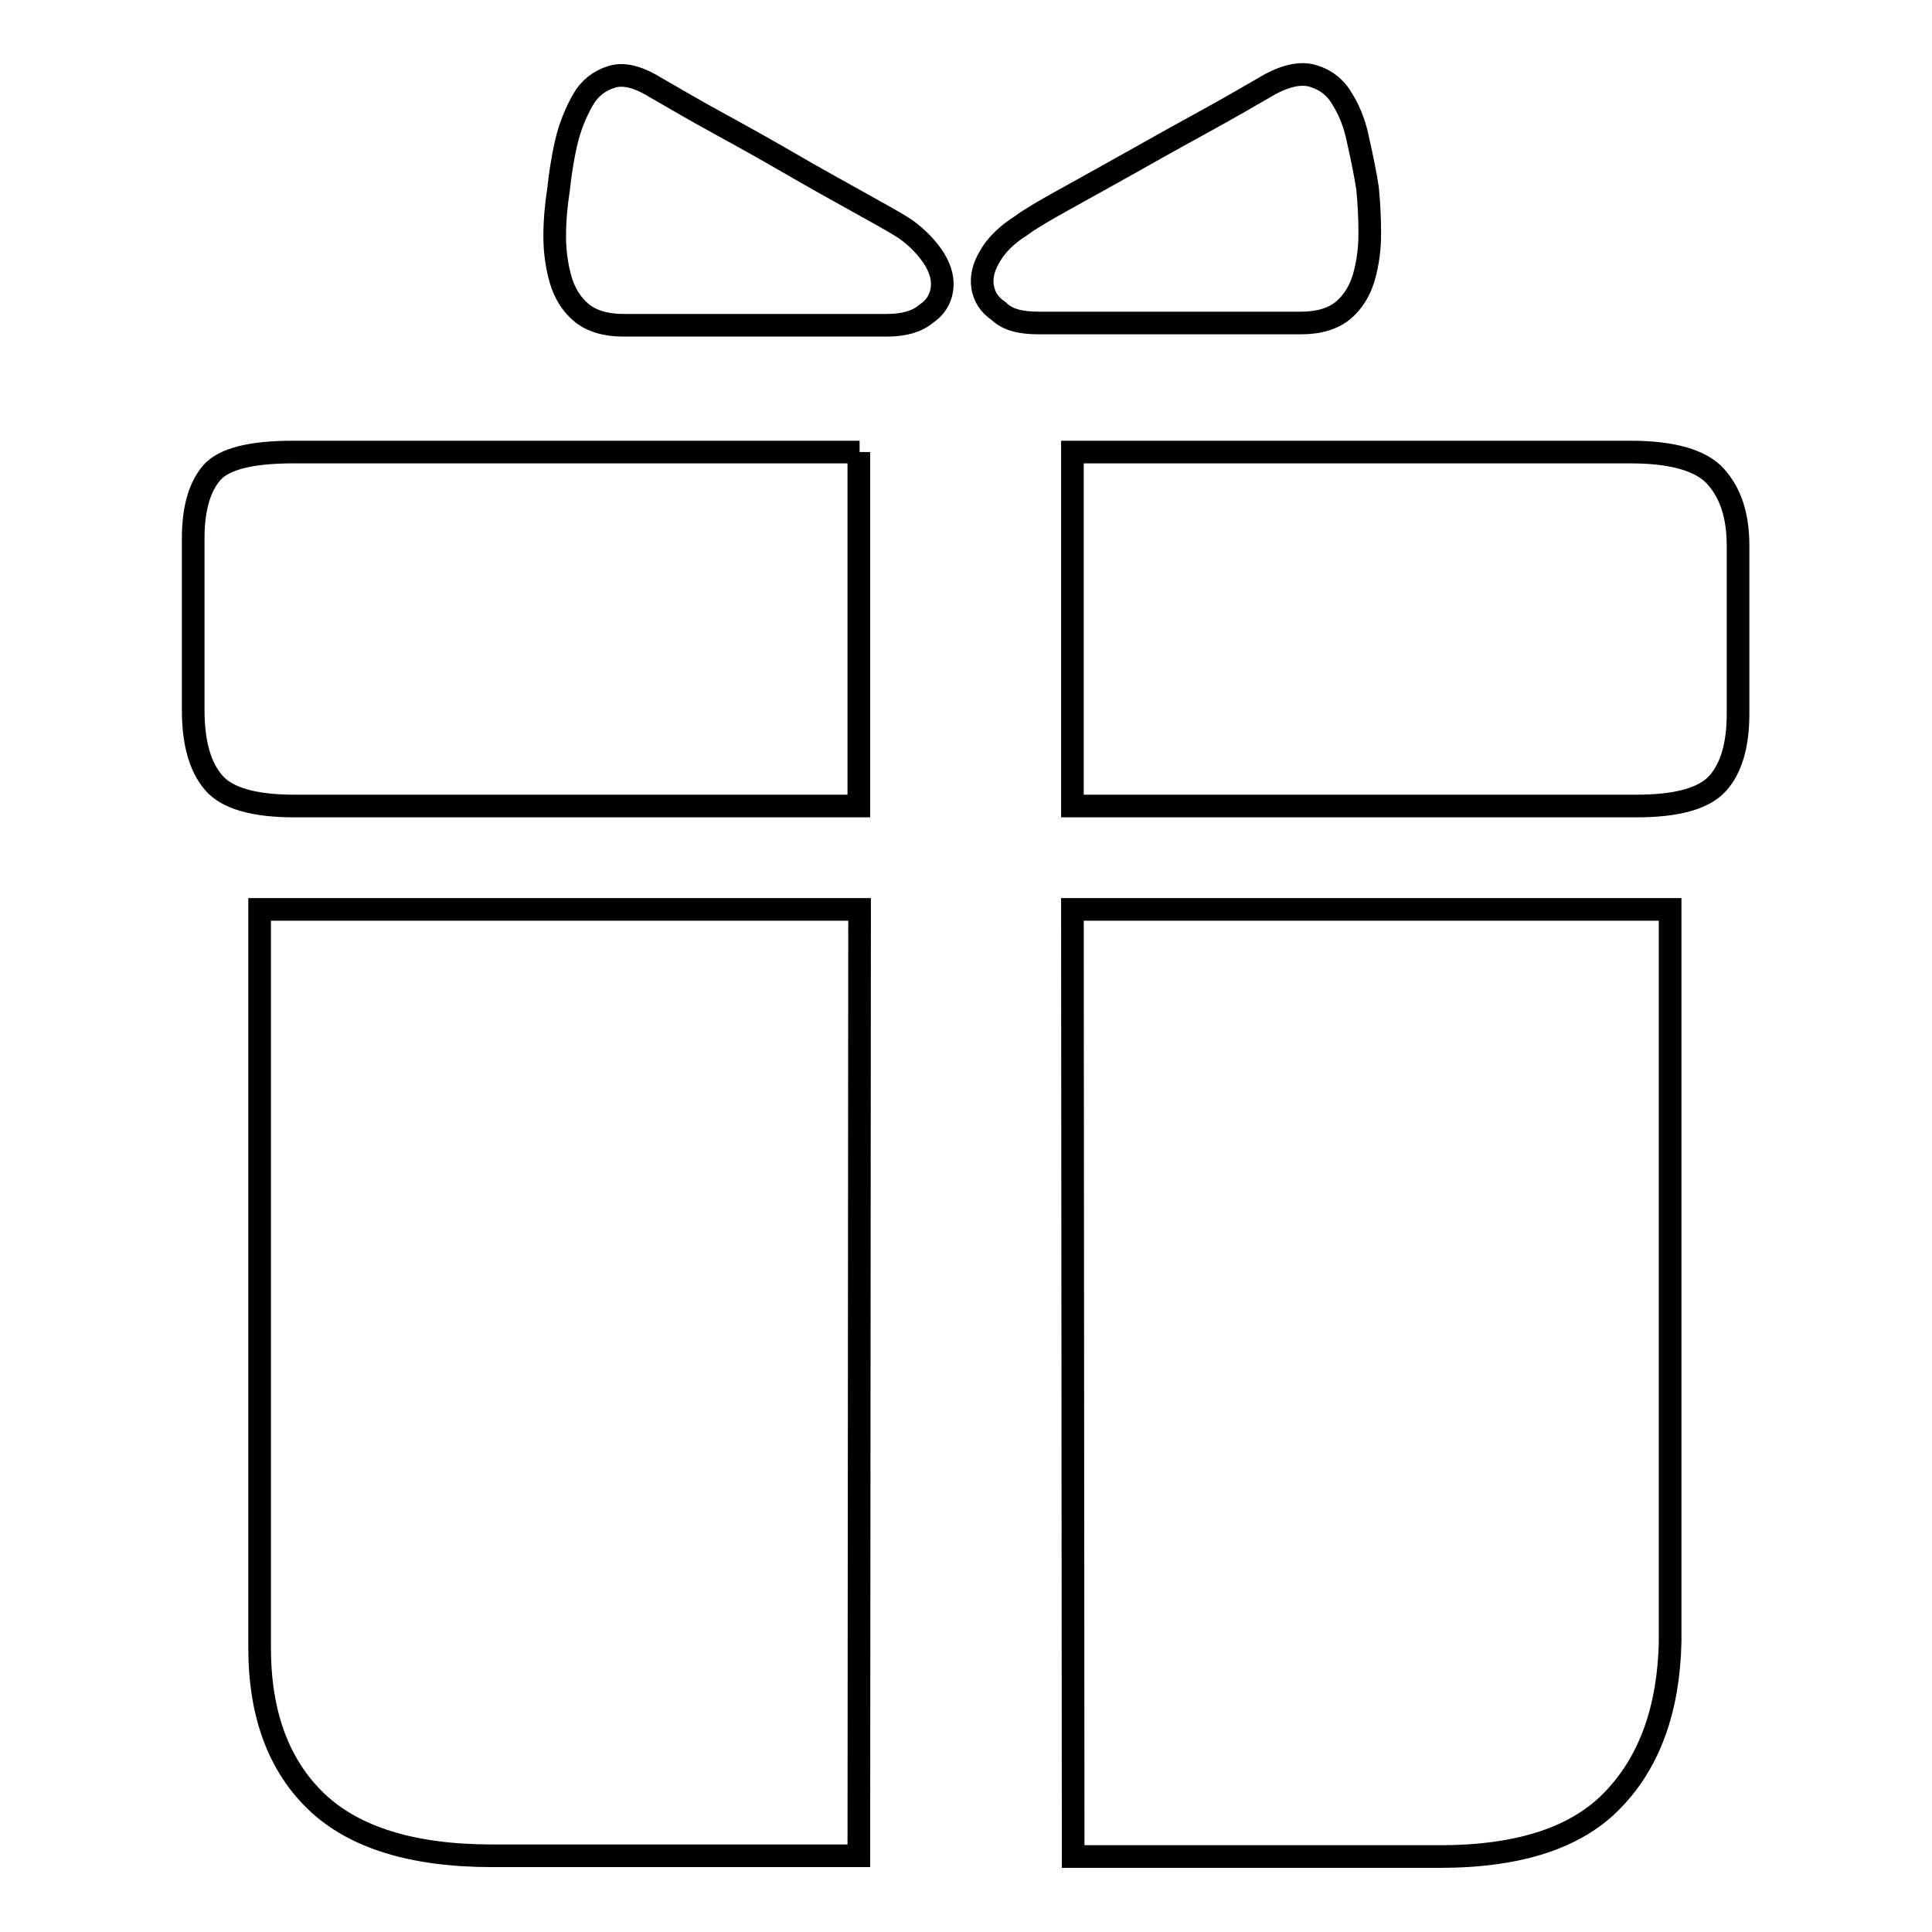 <?xml version="1.0" encoding="utf-8"?>
<!-- Svg Vector Icons : http://www.onlinewebfonts.com/icon -->
<!DOCTYPE svg PUBLIC "-//W3C//DTD SVG 1.1//EN" "http://www.w3.org/Graphics/SVG/1.1/DTD/svg11.dtd">
<svg version="1.1" xmlns="http://www.w3.org/2000/svg" xmlns:xlink="http://www.w3.org/1999/xlink" x="0px" y="0px" viewBox="0 0 256 256" enable-background="new 0 0 256 256" xml:space="preserve">
<g><g><path stroke-width="3" fill-opacity="0" stroke="#000000"  d="M117.5,43.1H82.6c-2.4,0-4.3-0.6-5.6-1.7c-1.3-1.1-2.2-2.6-2.7-4.3s-0.8-3.7-0.8-5.8s0.2-4.2,0.5-6.1c0.2-1.9,0.5-4,1-6.2c0.5-2.2,1.3-4.1,2.2-5.7c0.9-1.6,2.2-2.6,3.8-3.1c1.5-0.5,3.4-0.1,5.7,1.3c2.6,1.5,5.5,3.2,8.8,5c3.3,1.8,6.5,3.6,9.6,5.4c3.1,1.8,6,3.4,8.7,4.9c2.7,1.5,4.7,2.6,6.1,3.5c1.7,1.2,3,2.6,3.9,4c0.9,1.5,1.2,2.8,1,4.1c-0.2,1.3-0.9,2.4-2.1,3.2C121.5,42.6,119.8,43.1,117.5,43.1L117.5,43.1z M137.7,42.8h34.7c2.4,0,4.3-0.6,5.6-1.7c1.3-1.1,2.2-2.6,2.7-4.3c0.5-1.7,0.8-3.7,0.8-5.8c0-2.1-0.1-4.2-0.3-6.1c-0.3-1.9-0.7-3.9-1.2-6.1c-0.4-2.1-1.1-4-2.1-5.6c-0.9-1.6-2.2-2.6-3.8-3.1c-1.5-0.5-3.4-0.2-5.7,1c-2.6,1.5-5.5,3.2-8.8,5c-3.3,1.8-6.5,3.6-9.7,5.4c-3.2,1.8-6.1,3.4-8.8,4.9c-2.7,1.5-4.6,2.6-5.8,3.5c-1.9,1.2-3.3,2.6-4.1,4c-0.9,1.5-1.2,2.8-1,4.1c0.2,1.3,0.9,2.4,2.1,3.2C133.5,42.4,135.3,42.8,137.7,42.8L137.7,42.8z M113.9,59.9H38.8c-5.5,0-9.1,0.9-10.7,2.7c-1.6,1.8-2.5,4.7-2.5,8.7v22.8c0,4.3,0.9,7.5,2.7,9.6c1.8,2.1,5.4,3.1,10.7,3.1h74.8V59.9L113.9,59.9z M142.1,59.9h74c5.5,0,9.3,1.1,11.2,3.2c2,2.2,3,5.2,3,9.2v22.3c0,4.1-0.9,7.2-2.7,9.2c-1.8,2-5.4,3-10.7,3h-74.8V59.9L142.1,59.9z M113.9,120.5H34.4v97.8c0,8.8,2.5,15.6,7.5,20.4c5,4.8,12.8,7.2,23.3,7.2h48.6L113.9,120.5L113.9,120.5z M142.1,120.5h79.2v97.1c-0.2,8.8-2.7,15.8-7.5,20.8c-4.8,5.1-12.5,7.6-23,7.6h-48.6L142.1,120.5L142.1,120.5z"/></g></g>
</svg>